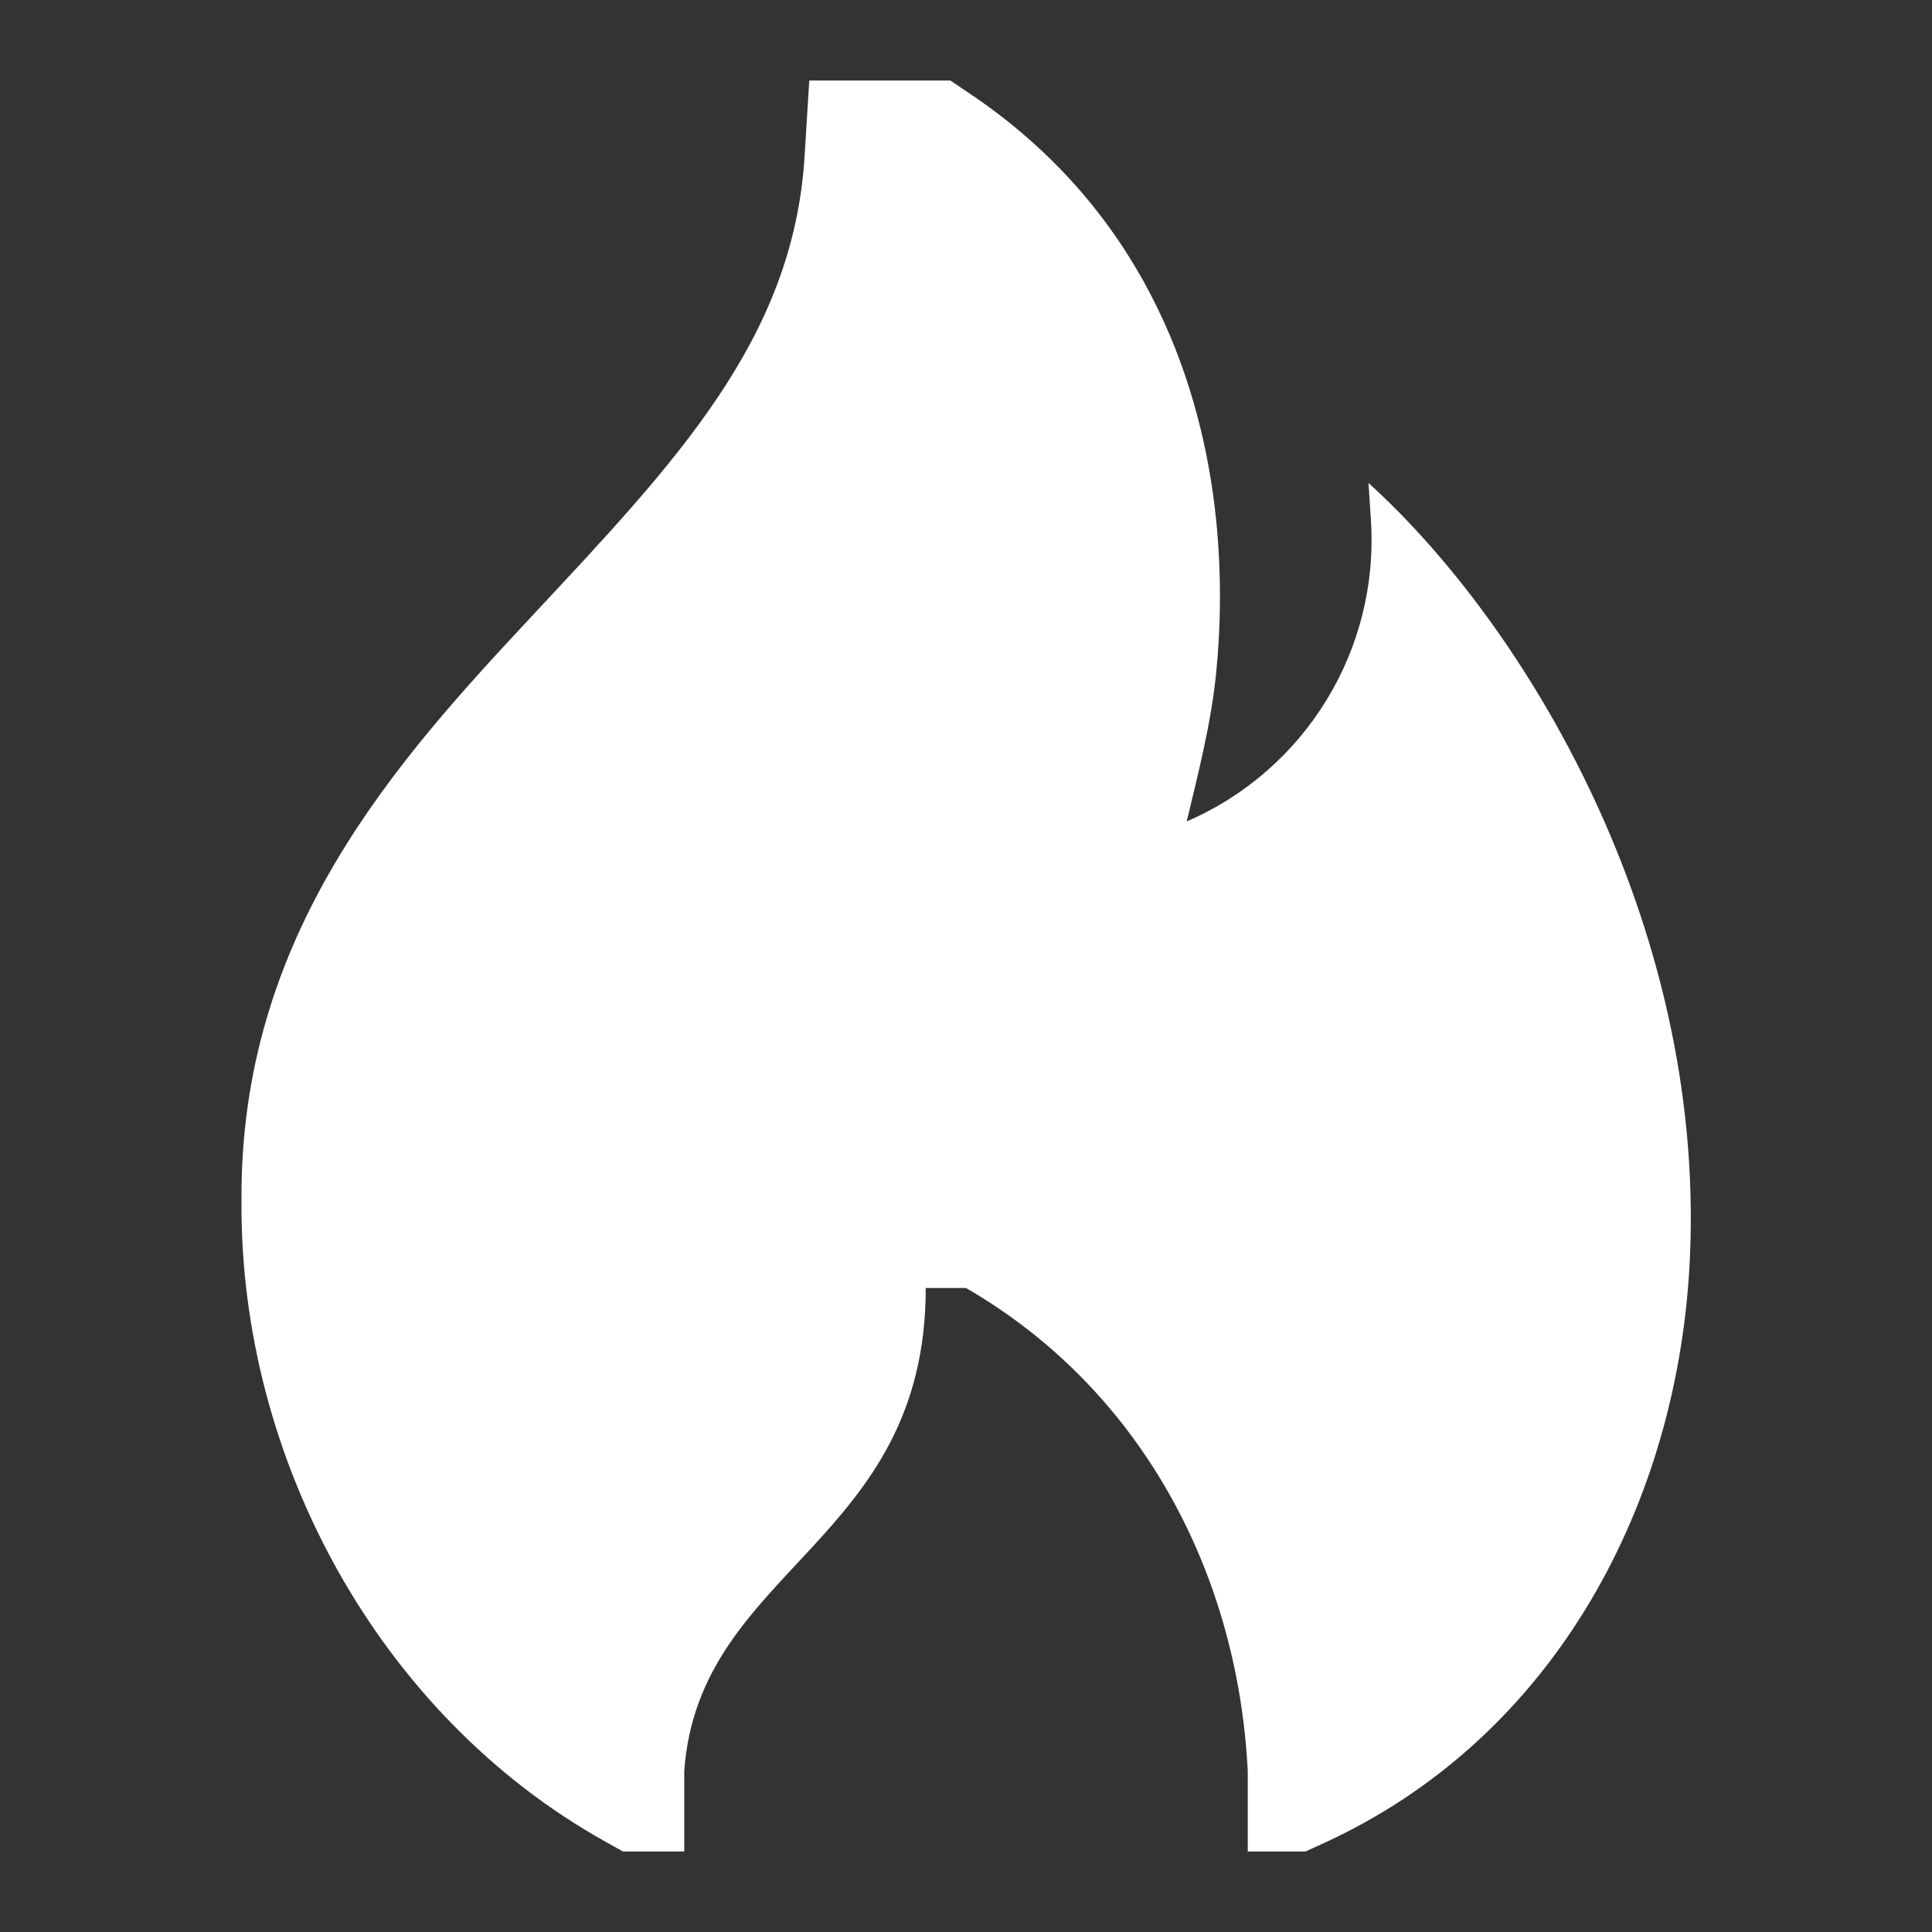 <svg xmlns="http://www.w3.org/2000/svg" width="24" height="24" viewBox="0 0 24 24"><rect x="0" y="0" width="24" height="24" fill="#333333" stroke="none"/><g class="nc-icon-wrapper" fill="#ffffff"> <path d="M11.805 1L12.059 1.171C14.169 2.594 14.889 4.657 15.088 6.287C15.187 7.101 15.16 7.824 15.109 8.345C15.047 8.978 14.889 9.586 14.742 10.204C16.218 9.566 17.134 8.069 17.03 6.464L17 6C18.944 7.76 21.171 11.445 20.994 15.596C20.866 18.637 19.336 21.588 16.412 22.911L16.216 23H15.5V22C15.375 19.516 14.156 17.246 12 16H11.5C11.5 19.175 8.682 19.472 8.5 22V23H7.739L7.512 22.873C4.698 21.3 2.976 18.11 3 14.918C2.975 11.601 4.926 9.454 6.621 7.639C8.395 5.738 9.856 4.212 9.995 1.939L10.053 1H11.805Z" fill="#ffffff"></path> </g></svg>